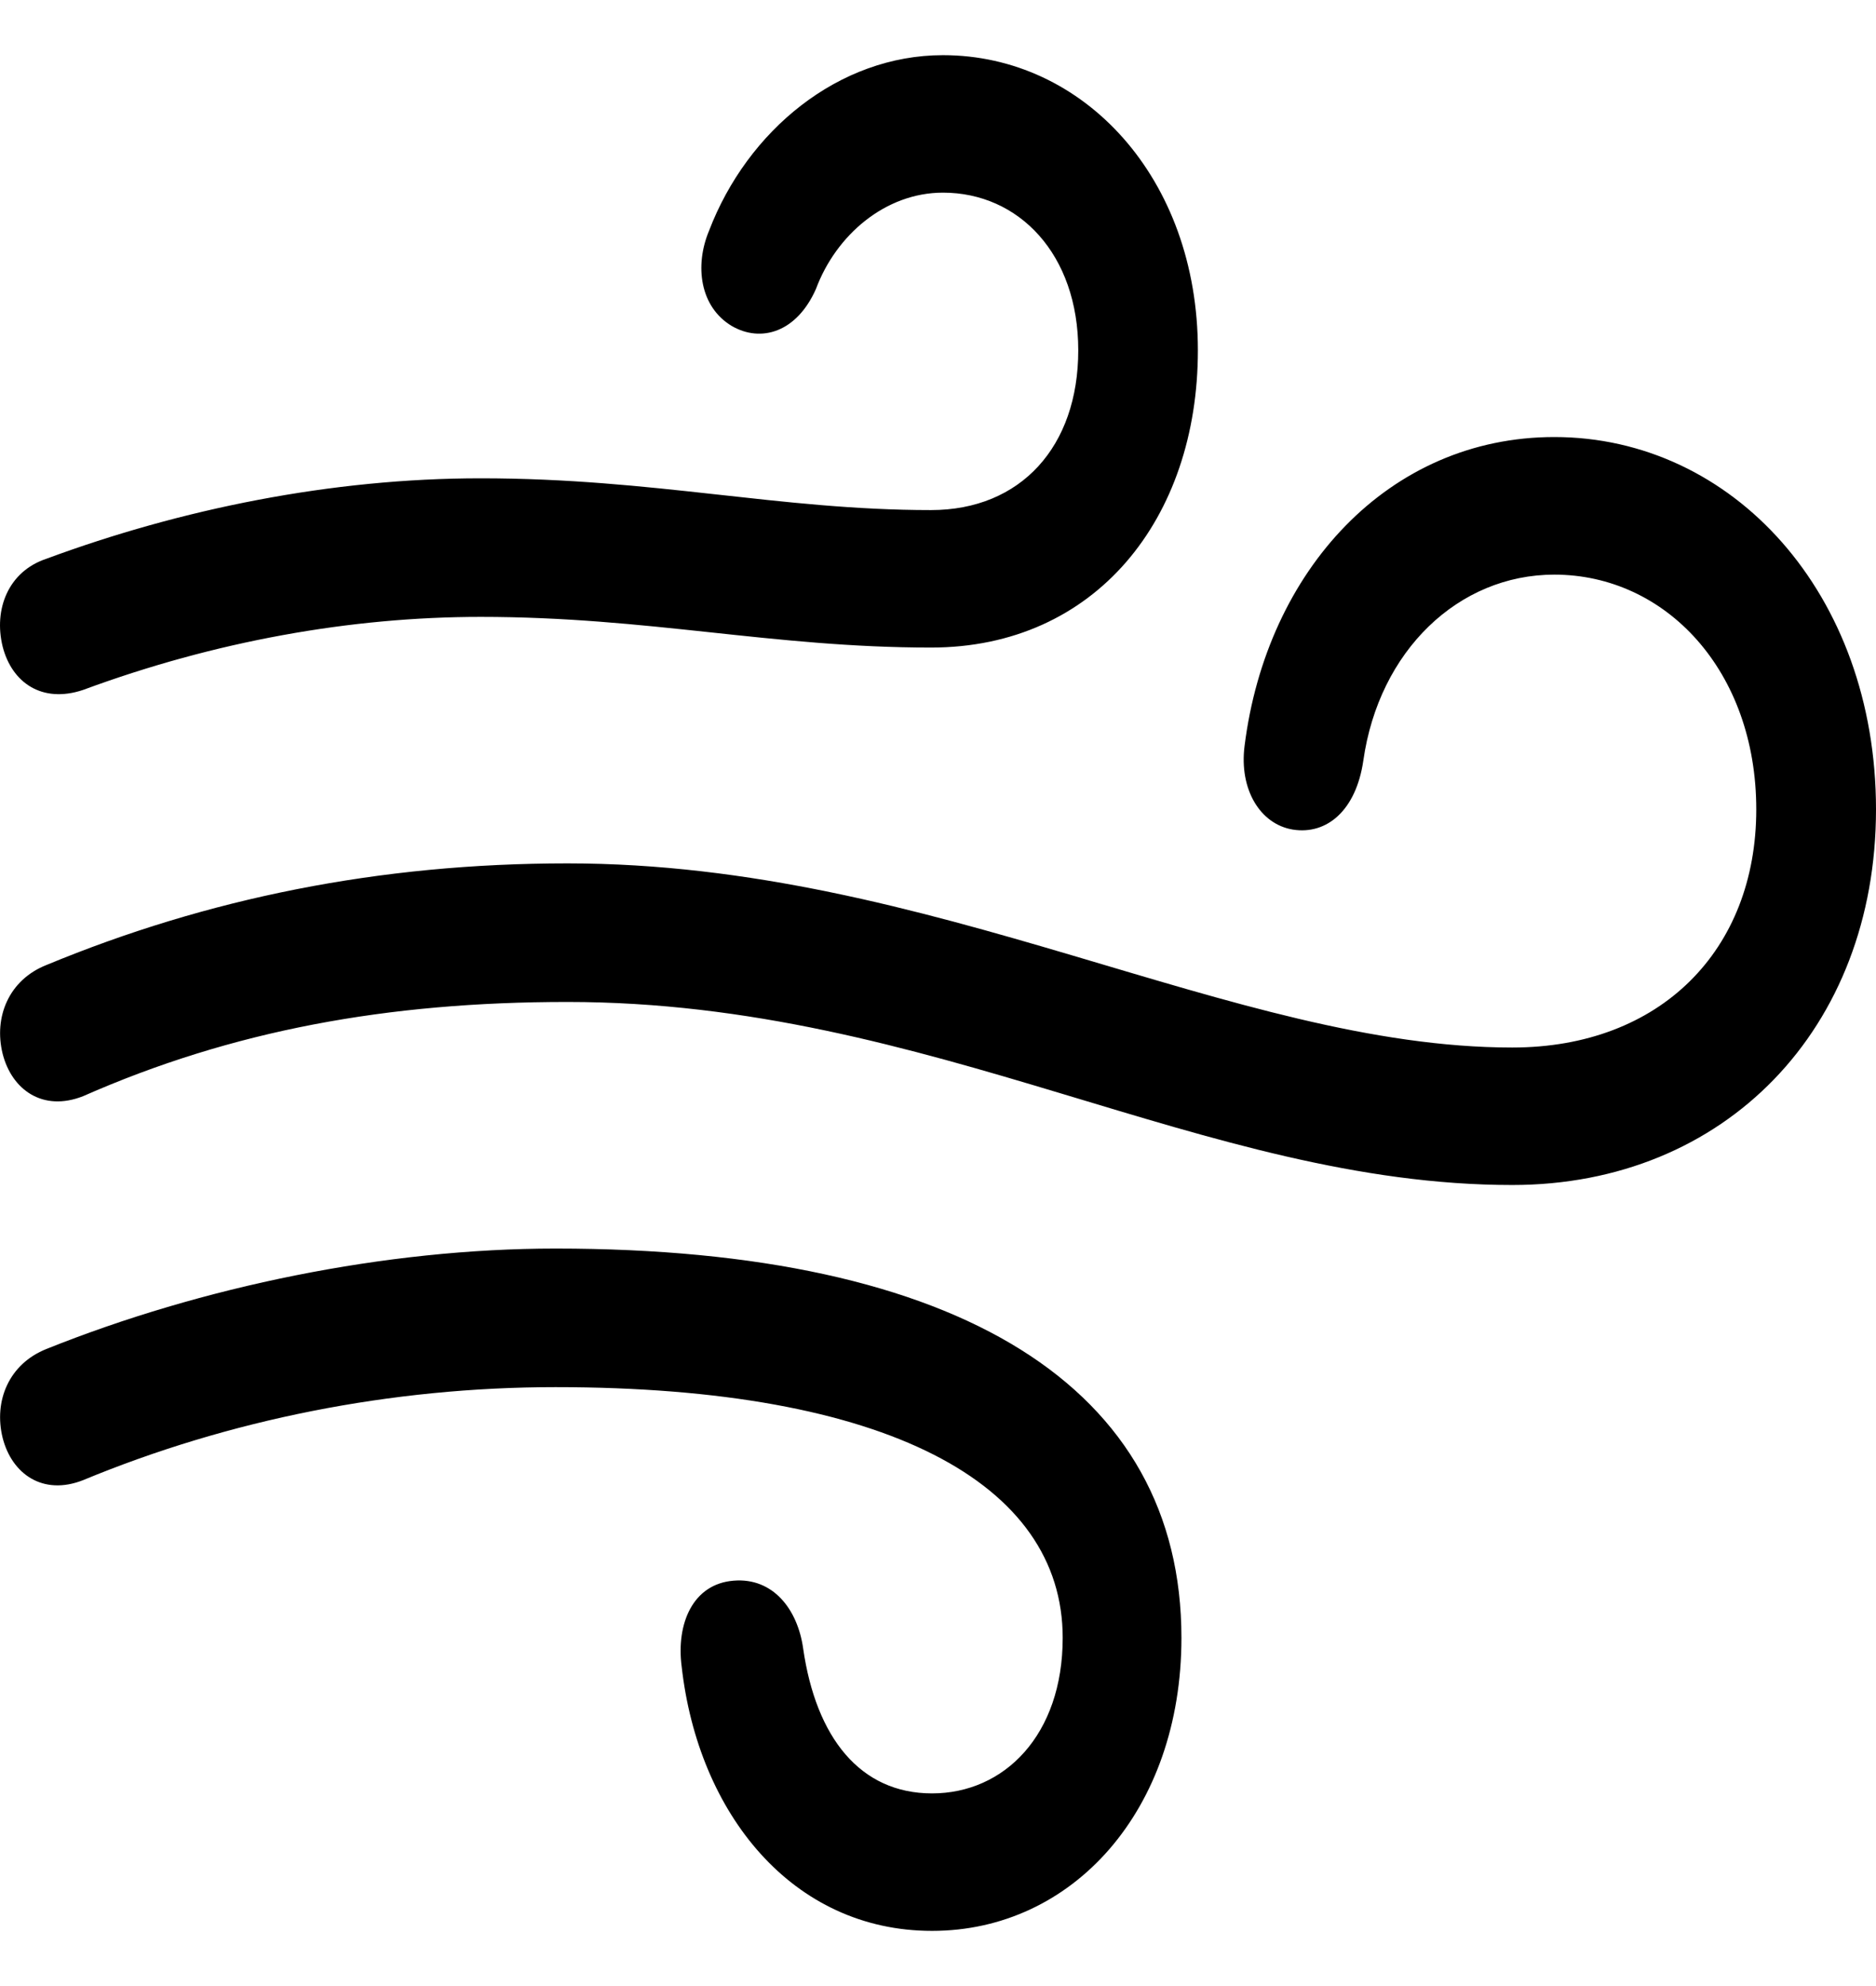 <svg width="17" height="18" viewBox="0 0 17 18" fill="none" xmlns="http://www.w3.org/2000/svg">
<path d="M0.753 6.253C1.945 5.812 3.179 5.591 4.355 5.591C5.879 5.591 6.997 5.869 8.437 5.869C9.928 5.869 10.855 4.7 10.855 3.175C10.855 1.612 9.82 0.5 8.545 0.5C7.601 0.5 6.773 1.181 6.425 2.092C6.293 2.408 6.342 2.782 6.632 2.955C6.897 3.108 7.22 3.012 7.394 2.619C7.576 2.13 8.023 1.746 8.545 1.746C9.232 1.746 9.771 2.303 9.771 3.175C9.771 4.048 9.249 4.623 8.437 4.623C7.063 4.623 5.928 4.335 4.355 4.335C3.005 4.335 1.639 4.613 0.421 5.064C0.074 5.179 -0.059 5.524 0.024 5.86C0.107 6.186 0.38 6.378 0.753 6.253ZM13.704 10.74C15.634 10.74 17 9.321 17 7.336C17 5.38 15.7 3.961 14.085 3.961C12.586 3.961 11.477 5.169 11.278 6.761C11.228 7.154 11.419 7.471 11.717 7.519C12.023 7.567 12.288 7.346 12.354 6.895C12.495 5.898 13.216 5.208 14.085 5.208C15.095 5.208 15.915 6.08 15.915 7.336C15.915 8.612 15.046 9.494 13.704 9.494C11.178 9.494 8.454 7.825 5.142 7.825C3.436 7.825 1.879 8.142 0.421 8.746C0.082 8.88 -0.059 9.216 0.024 9.551C0.107 9.877 0.388 10.079 0.753 9.935C2.102 9.34 3.51 9.081 5.142 9.081C8.446 9.081 10.914 10.74 13.704 10.74ZM8.446 17.5C9.721 17.5 10.706 16.407 10.706 14.844C10.706 12.581 8.711 11.316 5.034 11.316C3.494 11.316 1.829 11.661 0.421 12.226C0.082 12.361 -0.059 12.696 0.024 13.032C0.107 13.358 0.388 13.559 0.753 13.415C2.069 12.869 3.543 12.572 5.034 12.572C8.04 12.572 9.63 13.444 9.63 14.844C9.63 15.726 9.1 16.254 8.446 16.254C7.792 16.254 7.394 15.745 7.278 14.94C7.228 14.585 7.005 14.297 6.649 14.326C6.276 14.355 6.127 14.719 6.177 15.103C6.326 16.436 7.179 17.5 8.446 17.5Z" fill="black"/>
</svg>
